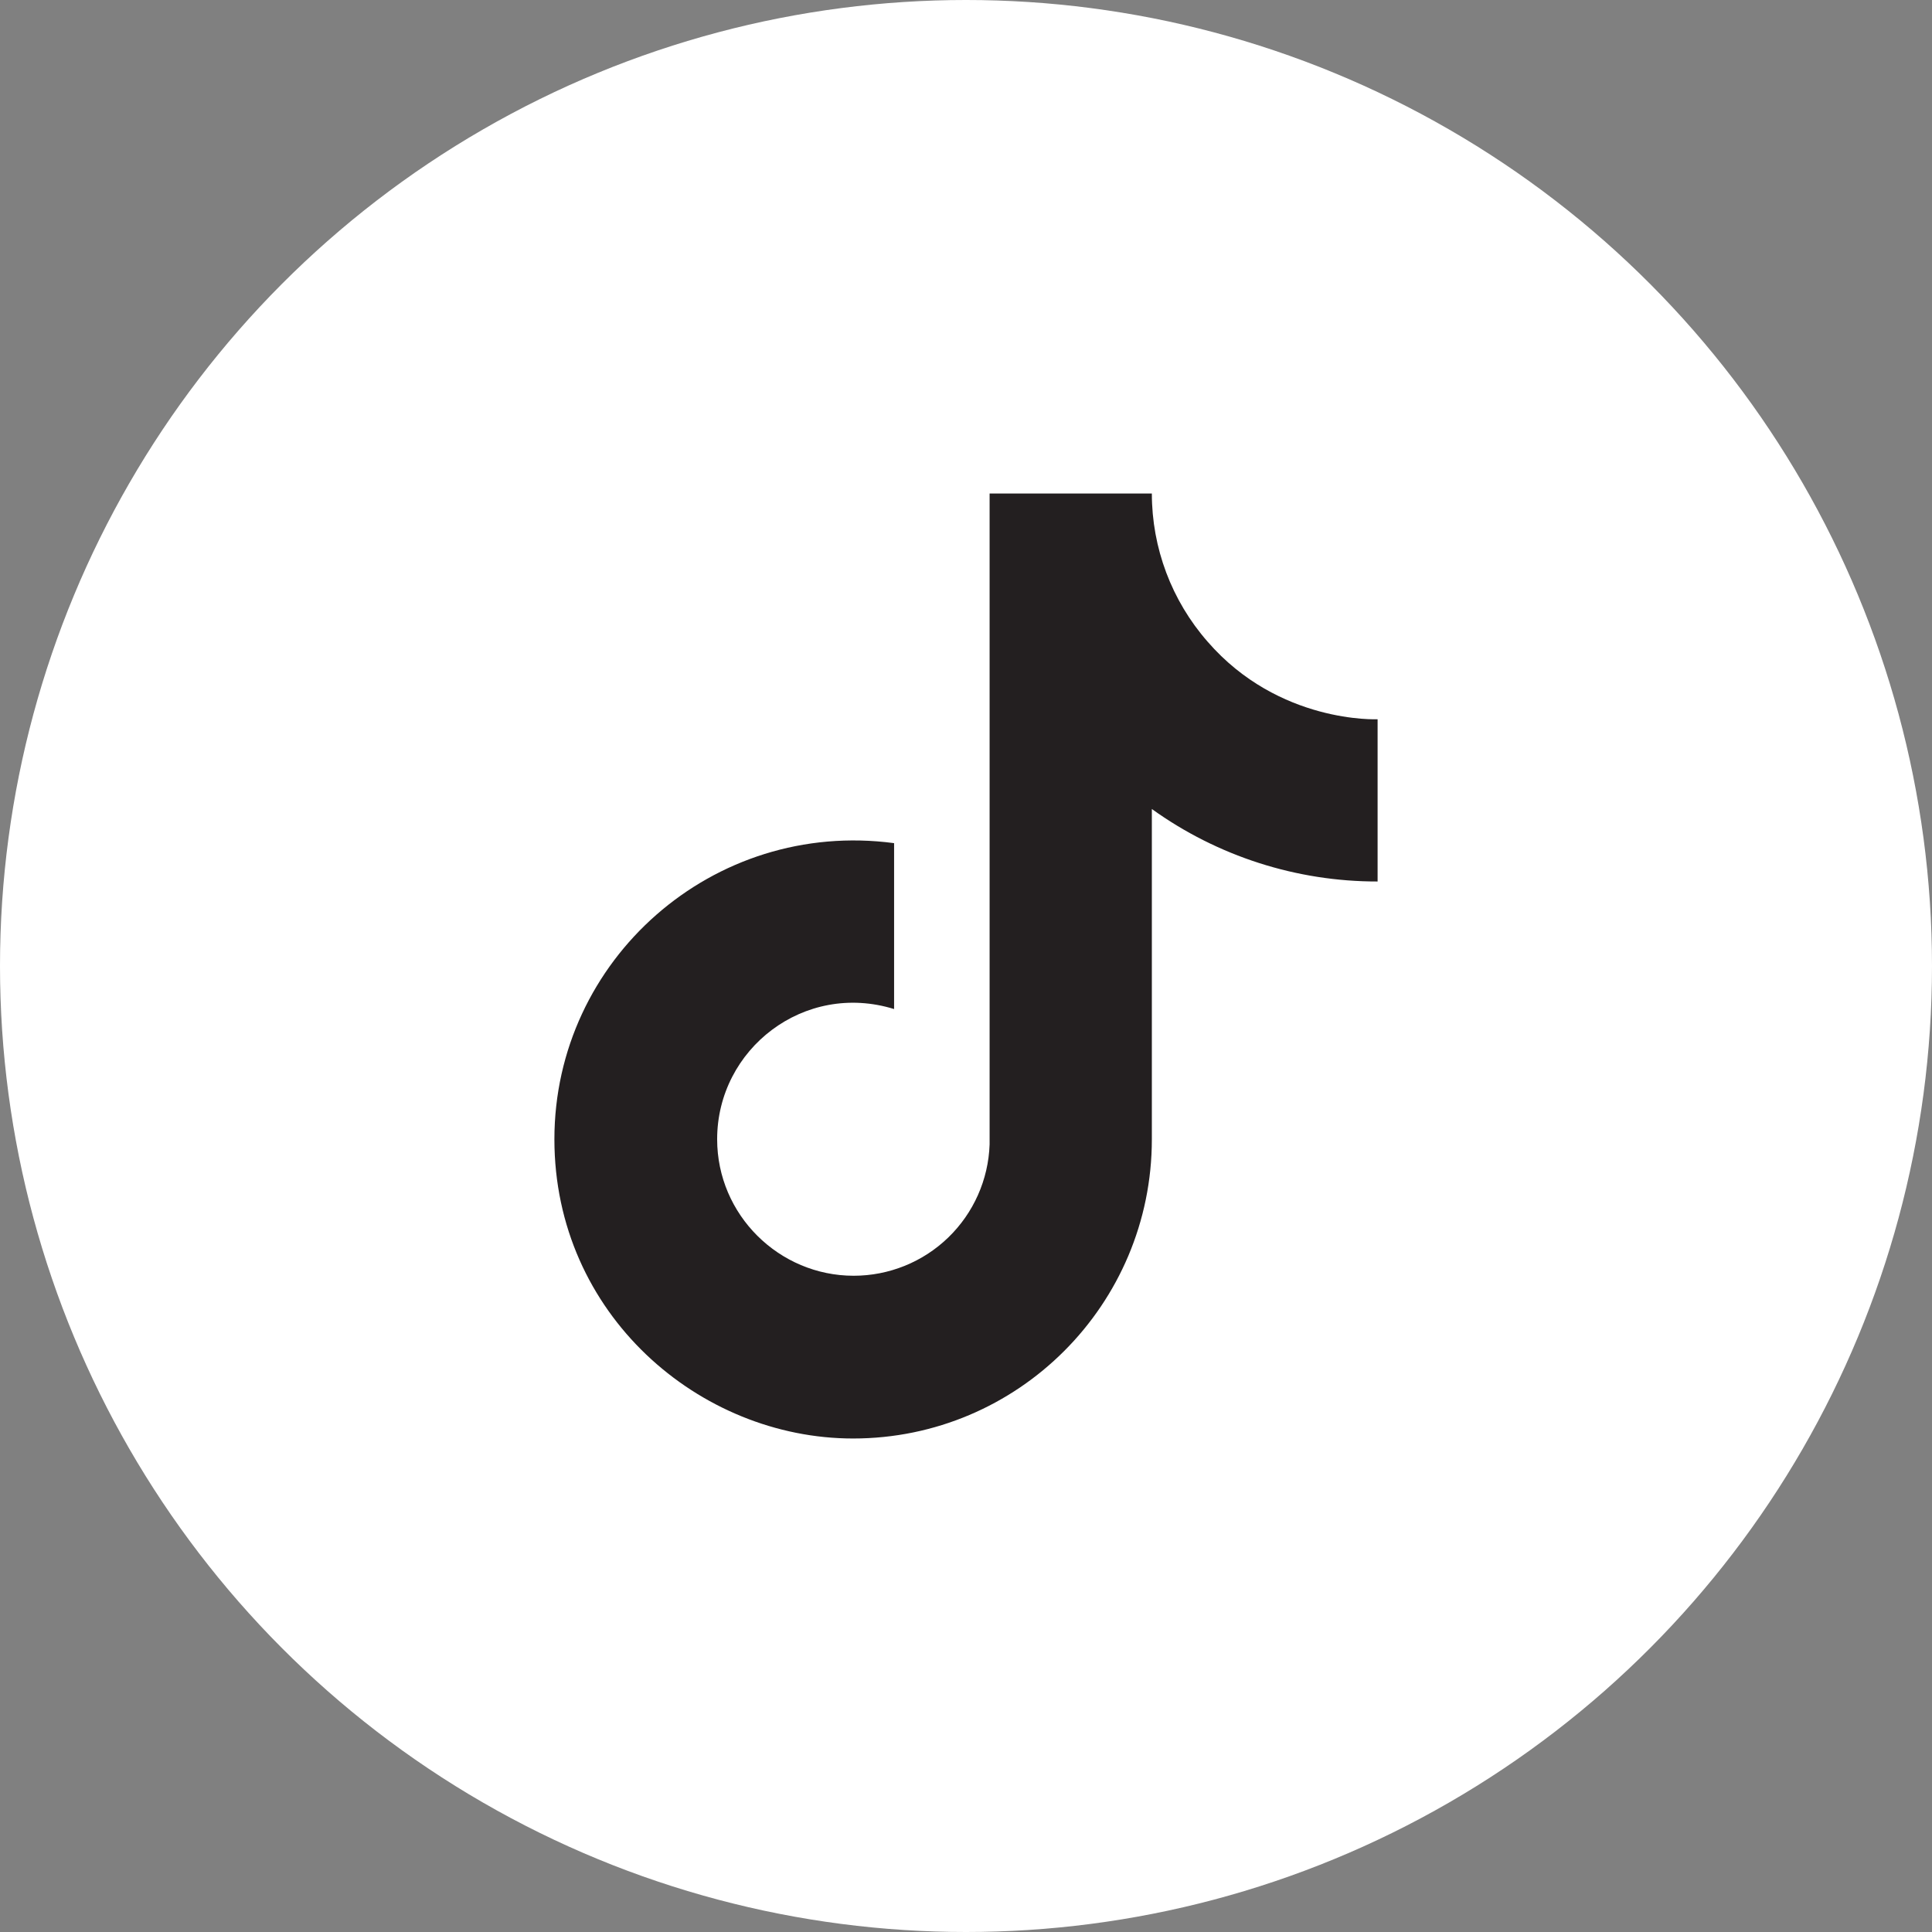 <?xml version="1.0" encoding="UTF-8"?> <svg xmlns="http://www.w3.org/2000/svg" width="46" height="46" viewBox="0 0 46 46" fill="none"><rect x="0" y="0" width="46" height="46" fill="#808080" stroke="none"/><circle cx="23" cy="23" r="23" fill="white"></circle><path d="M28.75 15.275C27.896 14.299 27.425 13.047 27.425 11.75H23.562V27.25C23.533 28.089 23.179 28.884 22.575 29.467C21.971 30.05 21.165 30.375 20.325 30.375C18.55 30.375 17.075 28.925 17.075 27.125C17.075 24.975 19.15 23.363 21.288 24.025V20.075C16.975 19.5 13.2 22.85 13.2 27.125C13.2 31.288 16.65 34.25 20.312 34.25C24.238 34.25 27.425 31.062 27.425 27.125V19.262C28.991 20.387 30.872 20.991 32.8 20.988V17.125C32.8 17.125 30.45 17.238 28.75 15.275Z" fill="#231F20"></path></svg> 